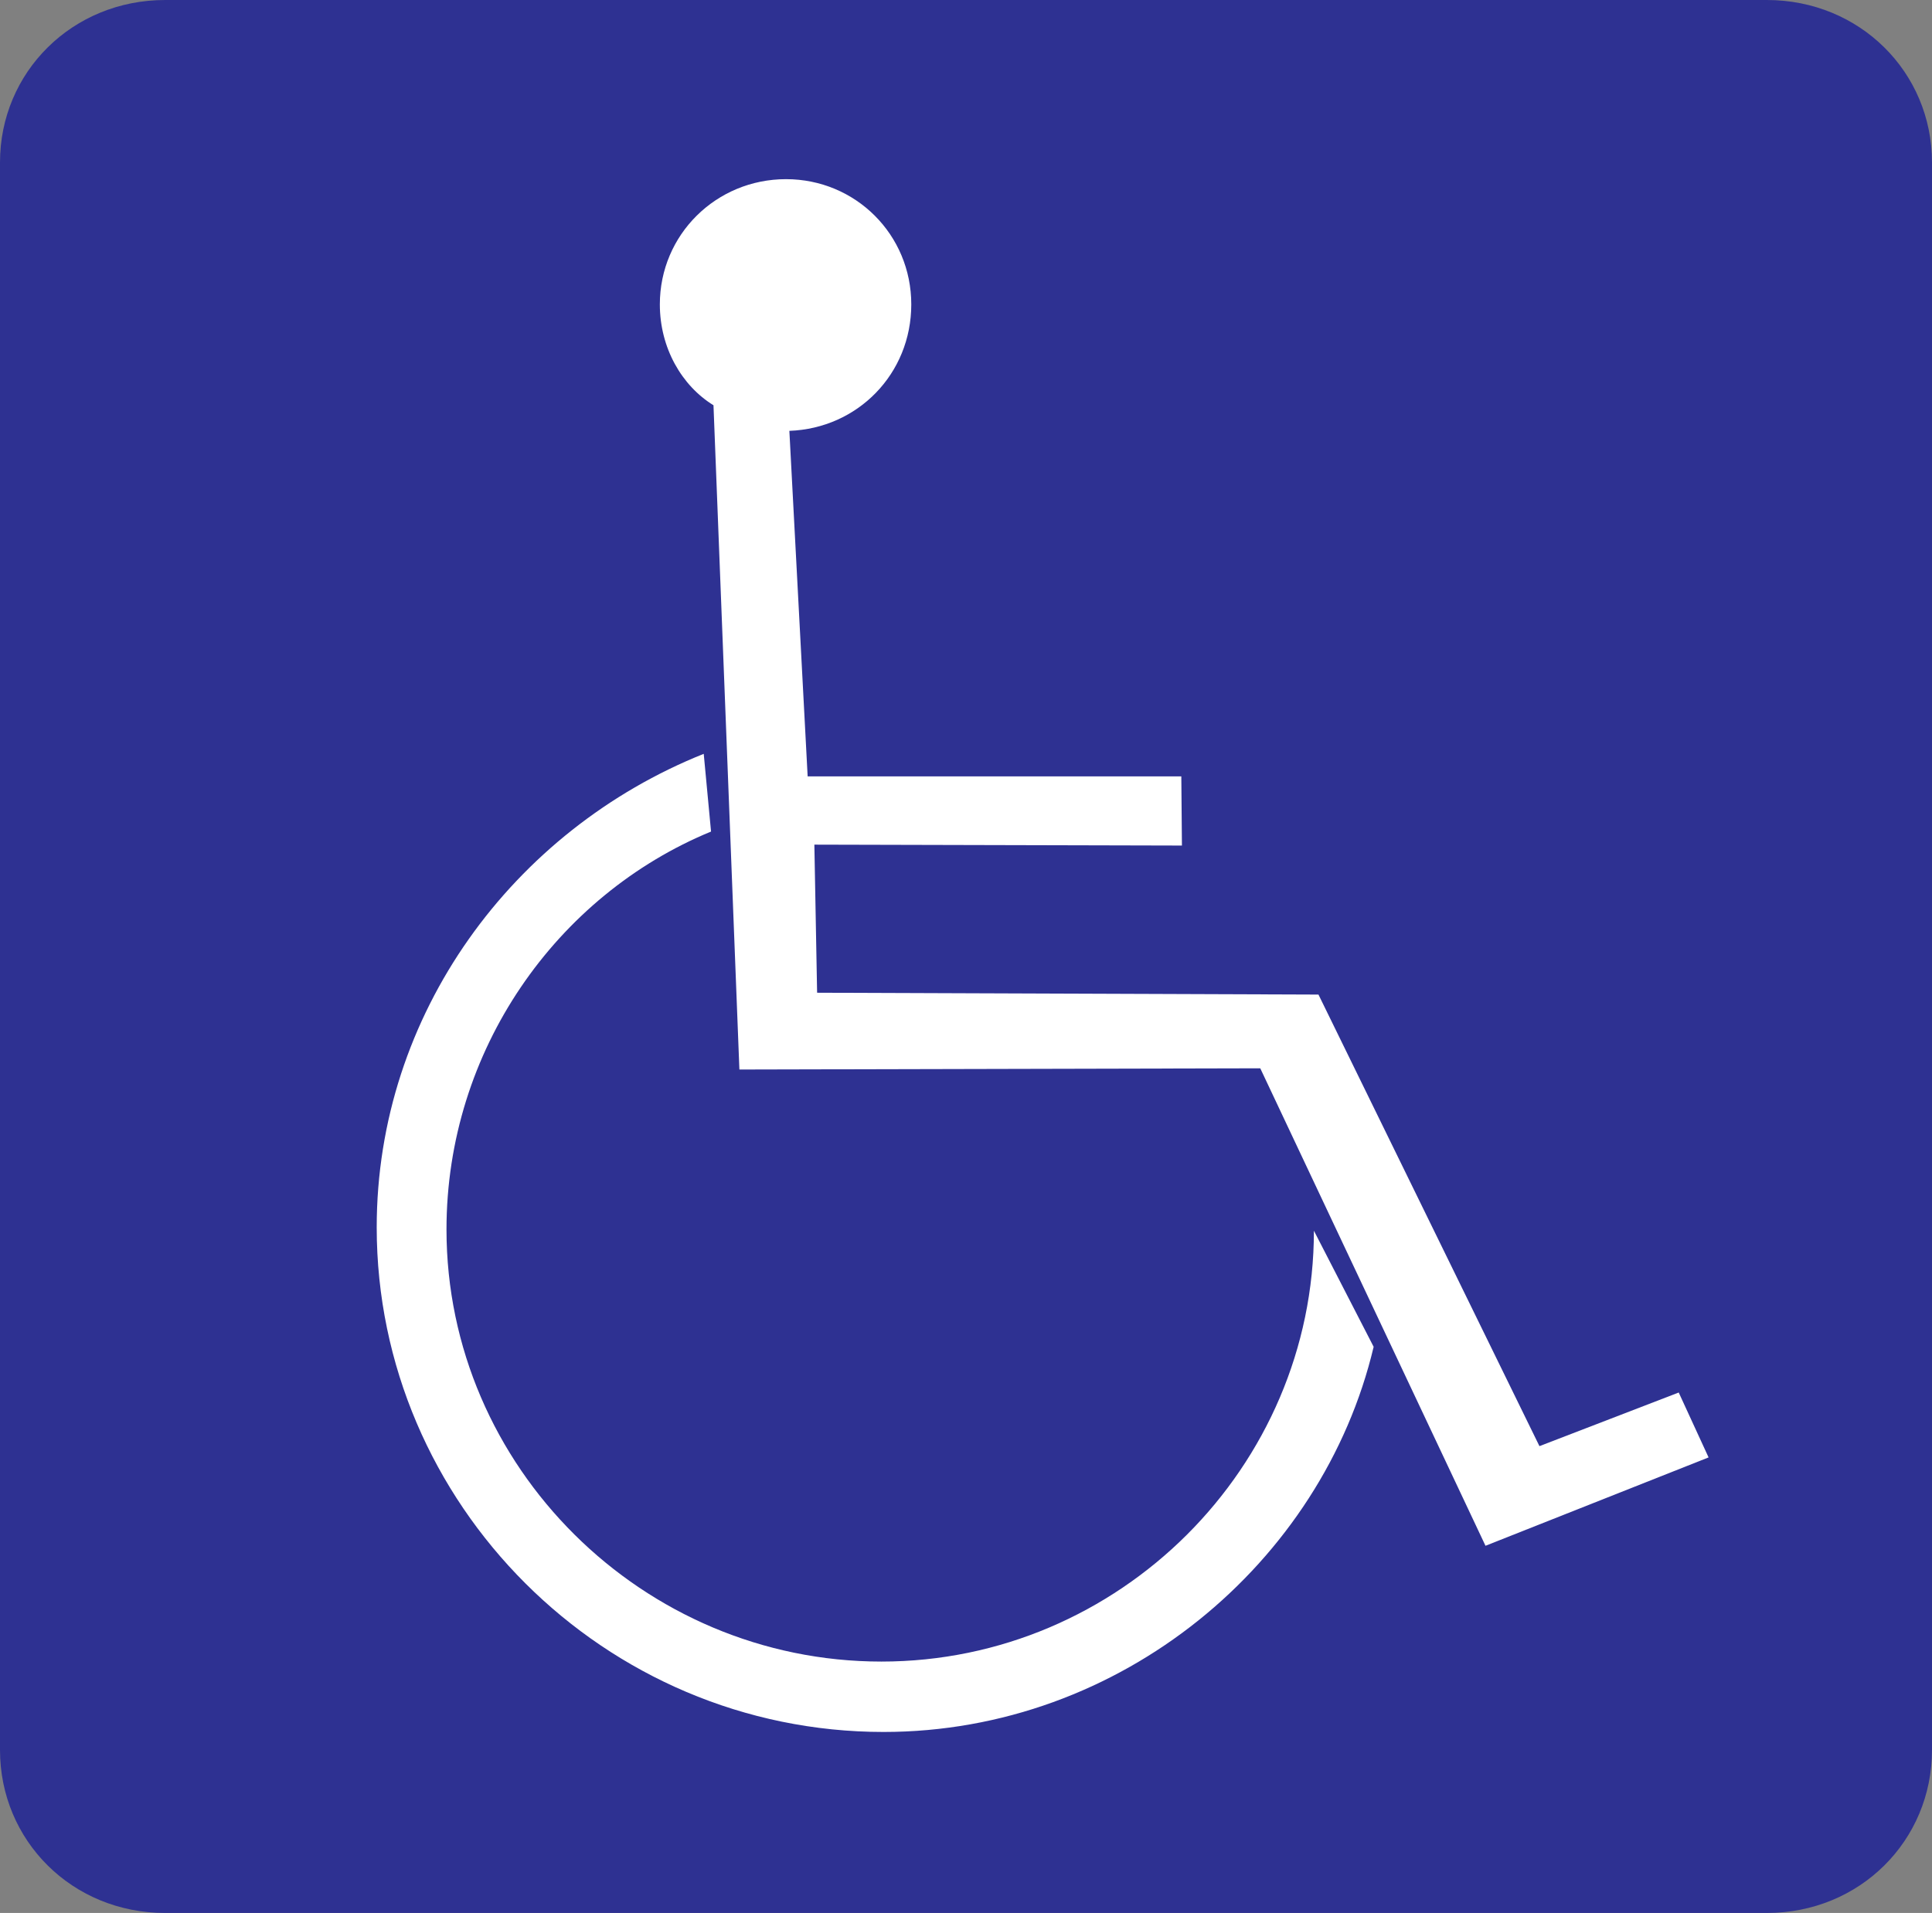 <svg xmlns="http://www.w3.org/2000/svg" width="456.406" height="452.016"><rect width="100%" height="100%" fill="#808080" stroke="none"/><path fill="#2e3192" d="M39.023 0h378.36c21.96 0 39.023 17.063 39.023 38.375v375.121c0 21.453-17.062 38.52-39.023 38.52H39.023C17.063 452.016 0 434.949 0 413.496V38.375C0 17.063 17.063 0 39.023 0"/><path fill="#fff" d="M324.504 318.238c-12.098 51.047-59.692 91.008-115.777 91.008-66.024 0-119.735-53.926-119.735-119.23 0-50.473 32.254-93.891 77.254-111.891l1.727 18.363c-36.504 15.047-62.496 51.696-62.496 94.032 0 56.085 46.37 102.093 102.746 102.093 56.23 0 102.168-46.008 102.168-101.808l14.113 27.433"/><path fill="#fff" d="M186.477 101.805c16.128-.575 28.8-13.461 28.8-29.88 0-16.487-13.175-29.59-29.59-29.59-16.488 0-29.808 13.103-29.808 29.59 0 10.298 5.183 19.227 12.672 23.833l6.12 156.96 123.048-.288 53.207 112.824 52.703-20.879-7.055-15.336-32.902 12.672-52.203-106.703-118.438-.434-.648-34.992 86.832.215-.145-16.344h-88.273l-4.32-81.648"/></svg>
